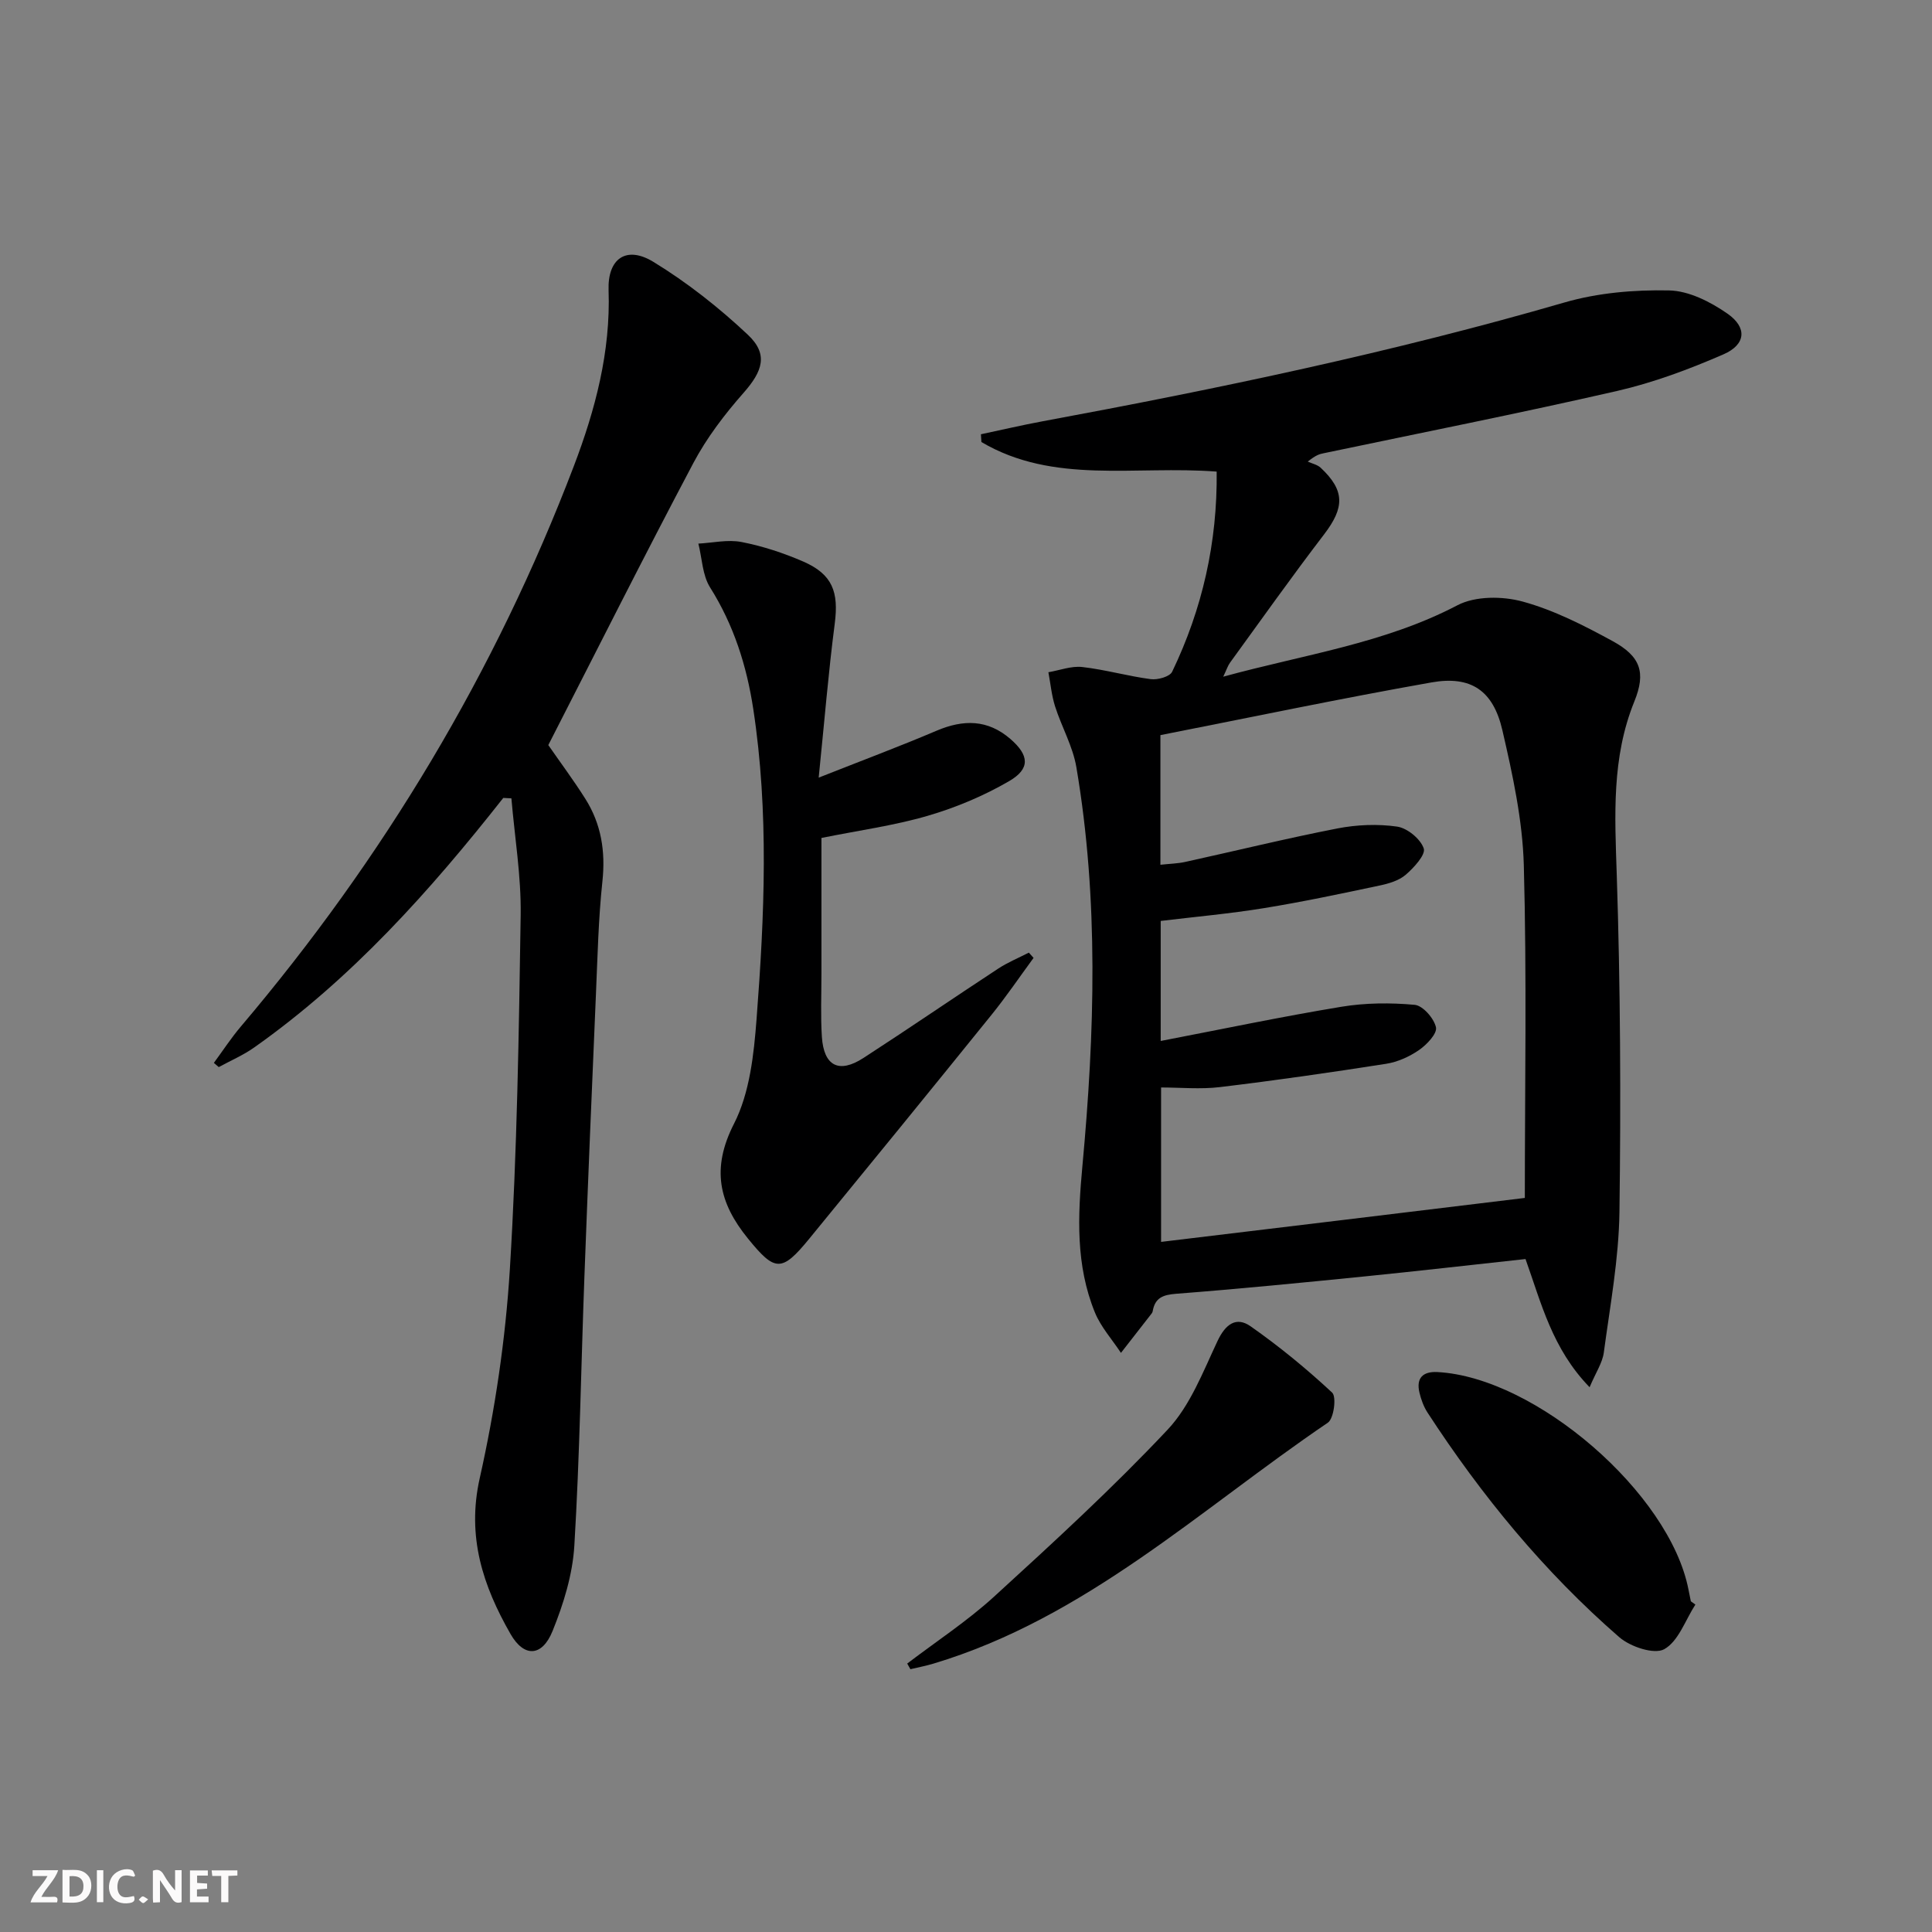 <svg enable-background="new 0 0 400 400" viewBox="0 0 400 400" xmlns="http://www.w3.org/2000/svg"><rect x="0" y="0" width="400" height="400" fill="#808080" stroke="none"/><g fill="#fbfafa"><path d="m37.59 393.81c-.92.31-1.52.05-2-.78-.7-1.2-1.52-2.34-2.47-3.78v4.59c-.55.03-.95.05-1.41.07-.03-.37-.06-.64-.06-.91 0-1.91 0-3.81 0-5.7 1.13-.41 1.77-.03 2.29.91.62 1.11 1.38 2.14 2.31 3.19v-4.2h1.35v6.61z"/><path d="m12.94 393.88v-6.75c1.9.19 3.93-.54 5.37 1.29.8 1.01.78 2.88.03 3.97-1.37 1.97-3.4 1.51-5.4 1.49m1.45-1.22c2.04.12 2.92-.58 2.89-2.21-.03-1.51-.98-2.19-2.89-2z"/><path d="m11.81 393.87h-5.49c.68-2.18 2.47-3.48 3.51-5.45h-3.08v-1.21h5.29c-.71 2.13-2.44 3.48-3.47 5.51.86 0 1.63.04 2.39-.01.79-.05 1.14.21.85 1.16"/><path d="m39.33 393.86v-6.61h3.7v1.07h-2.22v1.52c.68.04 1.34.09 2.07.13v1.07c-.72.05-1.38.09-2.1.14v1.48h2.4v1.19h-3.85z"/><path d="m27.71 388.56c-1.15-.3-2.46-.61-3.1.64-.37.73-.41 1.93-.06 2.67.63 1.35 1.99.93 3.17.68.35.94-.01 1.32-.93 1.46-1.62.25-3.05-.27-3.76-1.48-.73-1.25-.6-3.03.31-4.17.88-1.11 2.71-1.7 4-1.16.32.13.44.74.65 1.12-.1.08-.19.16-.28.24"/><path d="m49.15 387.24v1.07c-.59.02-1.17.05-1.87.08v5.44h-1.48v-5.44h-1.85c-.05-.4-.08-.73-.13-1.15z"/><path d="m20.06 387.21h1.33v6.62h-1.33z"/><path d="m30.68 393.25c-.49.38-.8.79-1.05.76-.32-.05-.6-.45-.9-.7.26-.24.51-.64.8-.67.29-.04.62.3 1.15.61"/></g><path d="m251.9 97.64c-16.94-1.3-33.72 2.71-48.71-6.12-.03-.54-.07-1.07-.1-1.61 4.22-.89 8.43-1.88 12.68-2.67 36.38-6.74 72.57-14.3 108.15-24.62 6.9-2 14.43-2.64 21.64-2.49 4.1.08 8.6 2.37 12.11 4.82 4.12 2.88 3.79 6.39-.84 8.41-7.1 3.09-14.48 5.85-22.01 7.58-20.2 4.63-40.54 8.65-60.82 12.91-.77.16-1.54.34-3.24 1.72.9.41 1.98.63 2.67 1.27 5.05 4.73 4.96 8.24.7 13.81-6.67 8.71-13.01 17.67-19.46 26.54-.46.63-.7 1.42-1.41 2.91 16.77-4.6 33.37-6.87 48.49-14.79 3.69-1.93 9.32-1.91 13.51-.76 6.47 1.77 12.65 4.93 18.59 8.17 5.81 3.16 6.97 6.49 4.52 12.52-4.73 11.66-4.04 23.62-3.64 35.83.76 23.26.87 46.55.56 69.82-.13 9.73-1.94 19.46-3.24 29.15-.29 2.13-1.65 4.11-2.94 7.17-7.75-7.98-9.99-17.38-13.27-26.54-11.08 1.2-22.09 2.47-33.12 3.58-13.06 1.31-26.12 2.6-39.2 3.61-2.77.21-4.4.85-4.87 3.63-.03.16-.11.32-.21.45-2.12 2.72-4.24 5.44-6.36 8.16-1.83-2.79-4.17-5.36-5.4-8.39-3.98-9.78-3.55-19.82-2.58-30.3 2.55-27.51 3.41-55.14-1.25-82.57-.73-4.32-3.06-8.36-4.41-12.6-.72-2.27-.94-4.7-1.38-7.06 2.34-.4 4.75-1.34 7.02-1.08 4.76.54 9.42 1.89 14.17 2.51 1.44.19 3.94-.51 4.43-1.53 6.27-13.04 9.38-26.8 9.22-41.44zm63.8 150.38c0-22.74.42-45.82-.21-68.88-.26-9.36-2.32-18.78-4.44-27.96-1.9-8.23-6.51-11.34-14.69-9.89-18.73 3.31-37.36 7.22-56.11 10.91v26.84c1.89-.21 3.53-.24 5.1-.58 10.52-2.31 20.98-4.88 31.54-6.94 4.02-.78 8.34-.96 12.37-.38 2.12.31 4.84 2.55 5.51 4.52.44 1.29-2.04 3.99-3.73 5.45-1.42 1.22-3.54 1.84-5.46 2.24-7.94 1.68-15.88 3.37-23.89 4.67-7.13 1.16-14.35 1.8-21.38 2.65v24.85c12.68-2.44 25-5.03 37.41-7.08 4.96-.82 10.16-.86 15.18-.4 1.69.16 3.99 2.79 4.4 4.65.29 1.29-1.9 3.6-3.49 4.7-2 1.38-4.45 2.49-6.84 2.86-11.43 1.79-22.89 3.44-34.38 4.82-4.05.49-8.21.08-12.2.08v31.97c25.17-3.02 50.02-6.03 75.31-9.1z" fill="#000001"/><path d="m104.2 165.2c-15.17 19.26-31.42 37.45-51.59 51.68-2.26 1.6-4.87 2.71-7.32 4.05-.34-.29-.67-.58-1.01-.87 1.86-2.53 3.58-5.17 5.61-7.56 29.5-34.8 52.67-73.37 68.92-116.01 4.44-11.65 7.63-23.68 7.19-36.42-.22-6.56 3.69-9.28 9.3-5.84 6.99 4.27 13.56 9.46 19.53 15.07 4.29 4.03 3.08 7.54-.89 12.04-3.92 4.45-7.62 9.3-10.39 14.53-10.19 19.24-19.95 38.71-30.03 58.39 2.41 3.48 5.17 7.18 7.64 11.08 3.32 5.23 4.23 10.93 3.56 17.16-.83 7.76-1 15.59-1.34 23.39-.84 19.44-1.65 38.88-2.38 58.32-.7 18.61-.97 37.24-2.09 55.82-.36 5.98-2.24 12.06-4.51 17.66-2.16 5.33-5.89 5.53-8.71.6-5.68-9.93-9.09-20.09-6.37-32.23 3.18-14.19 5.34-28.77 6.24-43.28 1.5-24.39 1.87-48.87 2.24-73.32.12-8.05-1.24-16.11-1.92-24.17-.56-.03-1.12-.06-1.68-.09z" fill="#000001"/><path d="m169.5 161c9.08-3.59 16.81-6.48 24.4-9.71 5.55-2.36 10.6-2.37 15.32 1.73 3.84 3.34 4.15 6.13-.3 8.71-5.25 3.05-11.01 5.47-16.84 7.17-6.98 2.04-14.26 3.02-22.01 4.59v28.18c0 4.33-.19 8.68.09 12.99.4 6.06 3.53 7.67 8.61 4.38 9.35-6.06 18.55-12.37 27.87-18.48 1.99-1.31 4.24-2.23 6.37-3.33.33.36.66.72.98 1.09-2.89 3.94-5.64 7.99-8.7 11.78-12.53 15.51-25.13 30.97-37.77 46.4-5.7 6.96-7.08 6.8-12.67-.08-6-7.38-7.63-14.46-2.89-23.75 3.26-6.38 4.12-14.34 4.68-21.7 1.64-21.4 2.58-42.85-.69-64.22-1.37-8.96-4.05-17.37-8.94-25.14-1.59-2.53-1.65-6.01-2.42-9.06 2.99-.16 6.1-.89 8.95-.33 4.36.85 8.68 2.27 12.76 4.04 6.07 2.65 7.38 6.29 6.52 12.89-1.3 10.02-2.12 20.09-3.32 31.85z" fill="#000001"/><path d="m187.83 344.42c6.02-4.59 12.41-8.77 17.98-13.85 12.27-11.21 24.55-22.47 35.92-34.56 4.69-4.98 7.35-12.01 10.35-18.38 1.65-3.49 3.87-5.12 6.85-3.03 5.93 4.16 11.58 8.79 16.88 13.73.93.86.35 5.38-.89 6.22-26.44 17.93-50.12 40.43-81.71 49.9-1.55.46-3.15.77-4.72 1.14-.21-.4-.44-.79-.66-1.17z" fill="#000001"/><path d="m351.01 332.21c-2.08 3.21-3.5 7.6-6.45 9.24-2.07 1.15-7.02-.5-9.31-2.49-15.53-13.5-28.5-29.29-39.71-46.52-.79-1.22-1.32-2.69-1.66-4.12-.72-3.04.74-4.41 3.74-4.25 20.4 1.1 48.08 25.09 51.96 45.03.16.81.33 1.62.49 2.43.31.23.63.46.94.68z" fill="#000001"/></svg>
